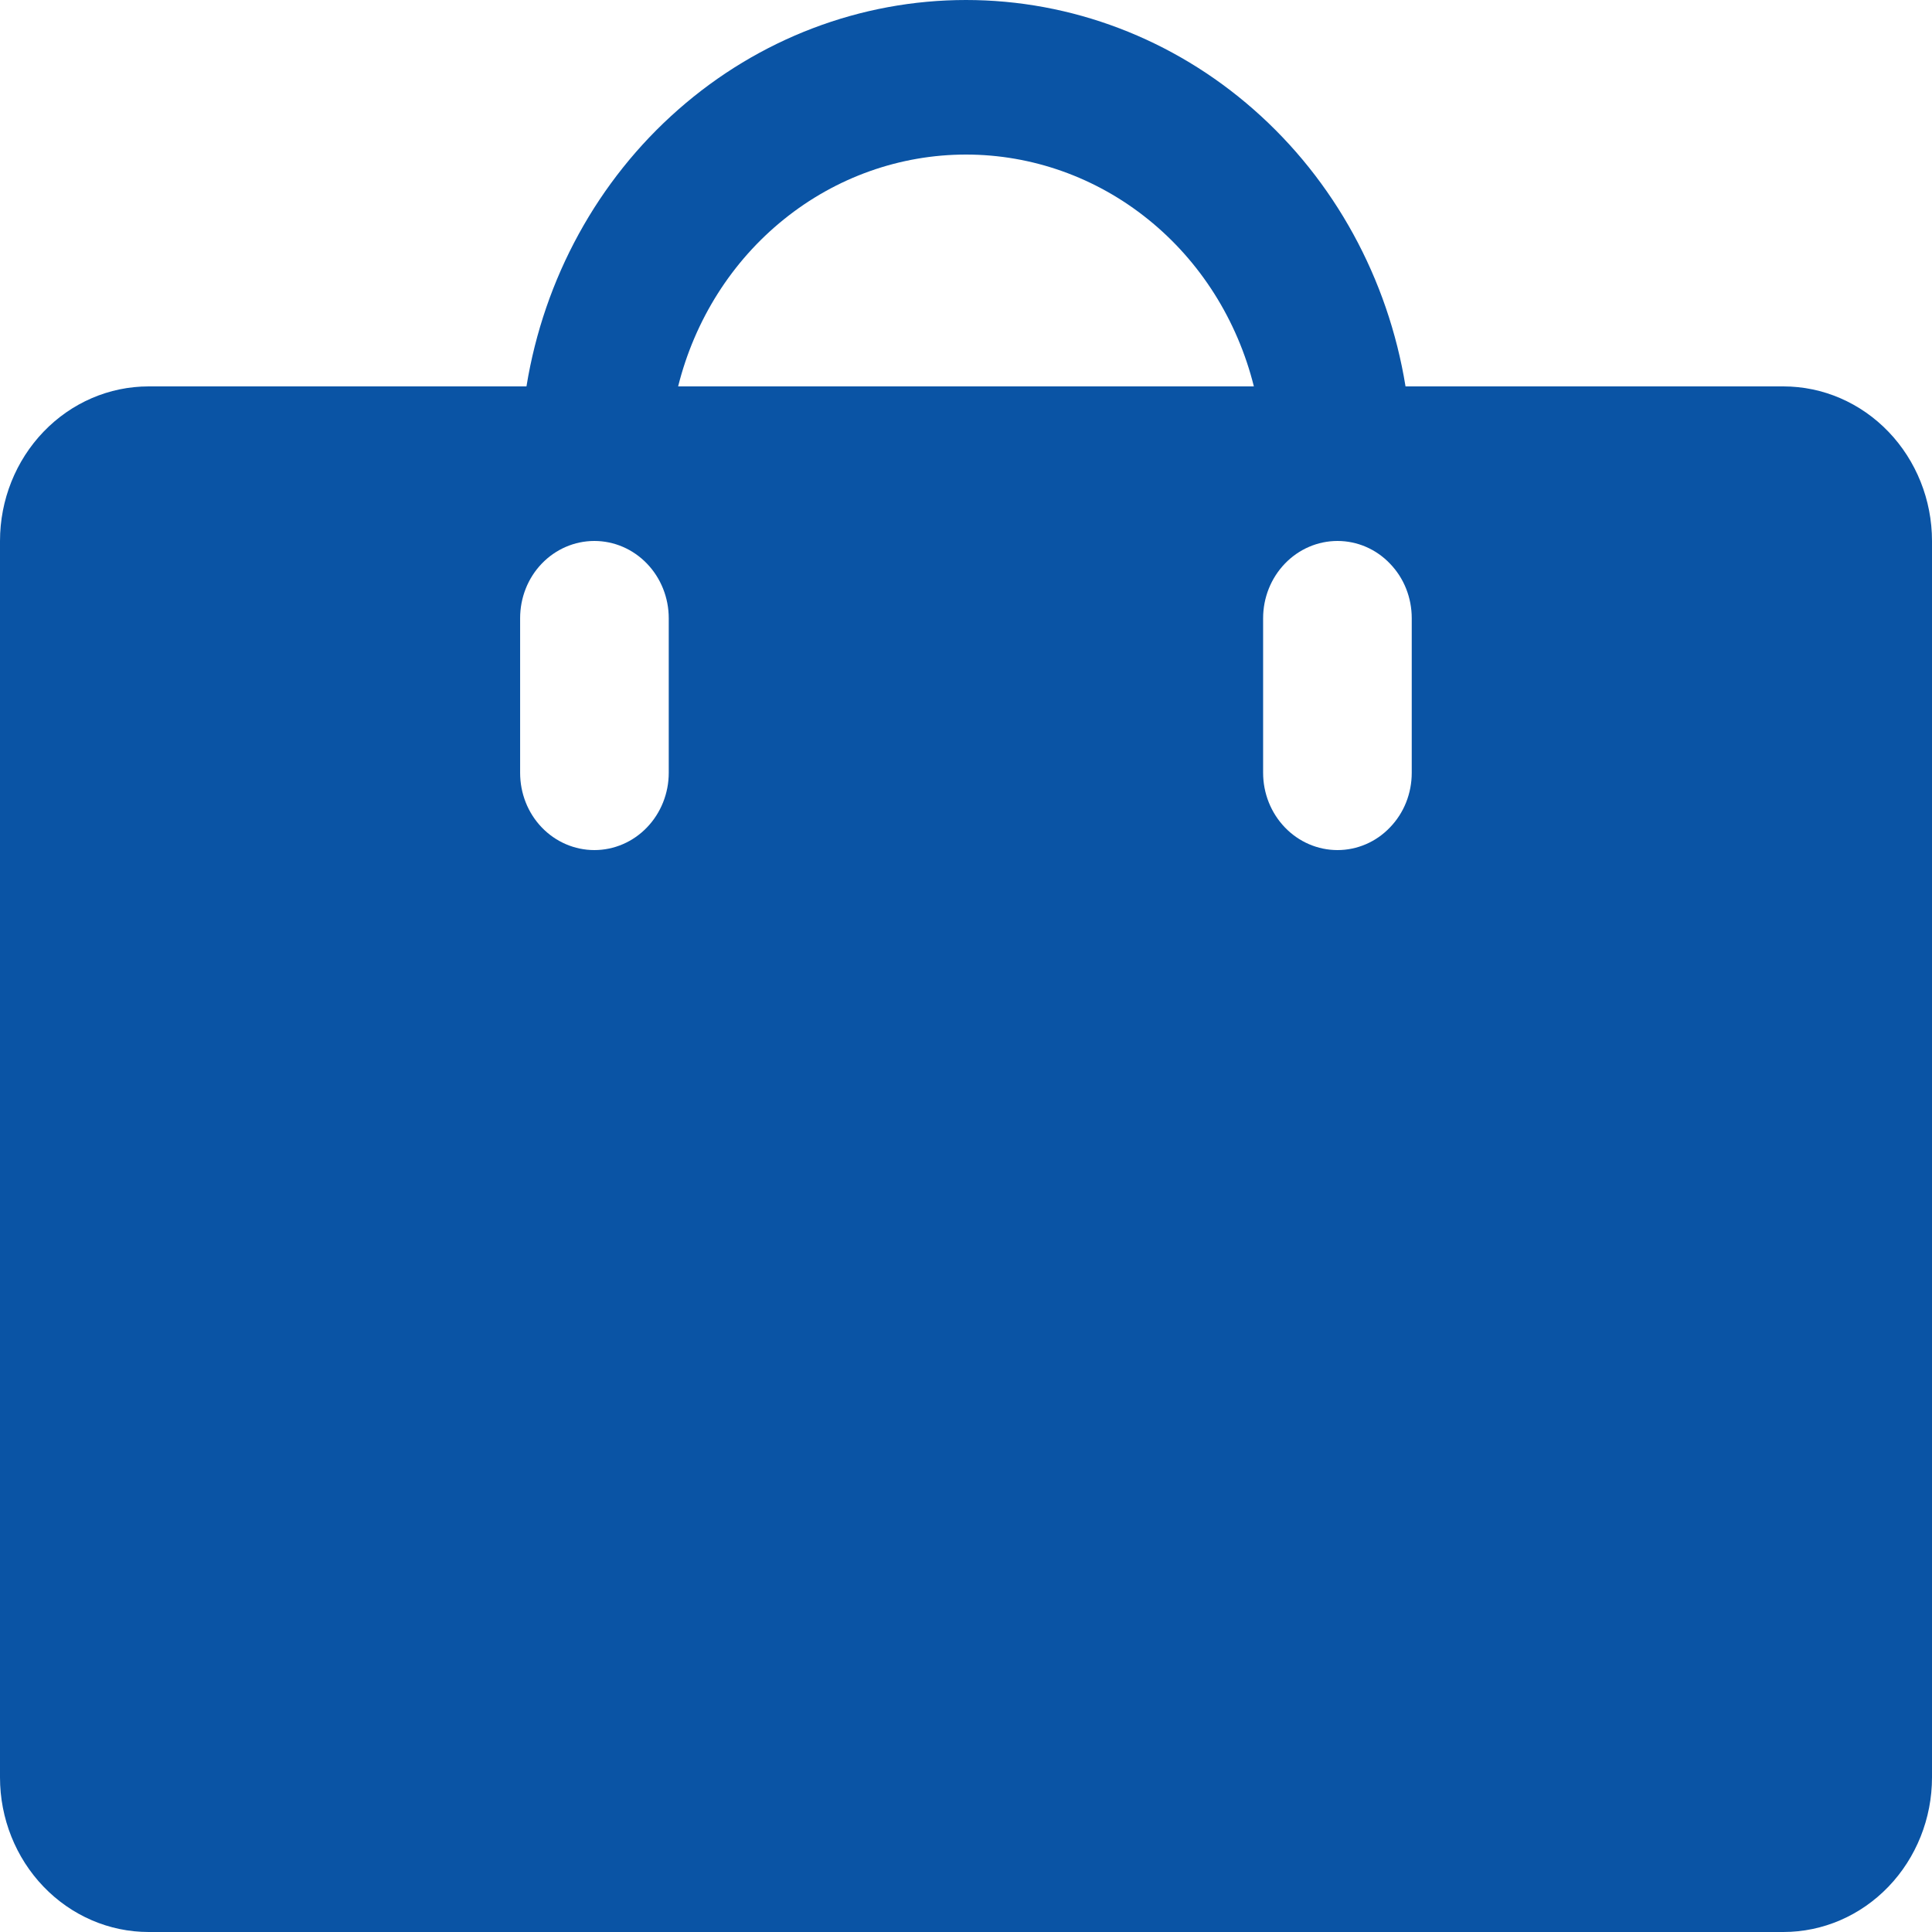 <svg width="14" height="14" viewBox="0 0 14 14" fill="none" xmlns="http://www.w3.org/2000/svg">
<path d="M12.923 2.8H10.185C10.058 2.017 9.668 1.306 9.085 0.794C8.502 0.281 7.763 0 7 0C6.237 0 5.498 0.281 4.915 0.794C4.332 1.306 3.942 2.017 3.815 2.8H1.077C0.791 2.8 0.518 2.918 0.316 3.128C0.114 3.338 0 3.623 0 3.92V12.88C0 13.177 0.114 13.462 0.316 13.672C0.518 13.882 0.791 14 1.077 14H12.923C13.209 14 13.482 13.882 13.684 13.672C13.886 13.462 14 13.177 14 12.88V3.92C14 3.623 13.886 3.338 13.684 3.128C13.482 2.918 13.209 2.8 12.923 2.8ZM4.846 5.6C4.846 5.749 4.789 5.891 4.688 5.996C4.587 6.101 4.45 6.16 4.307 6.16C4.164 6.16 4.027 6.101 3.926 5.996C3.825 5.891 3.769 5.749 3.769 5.6V4.48C3.769 4.331 3.825 4.189 3.926 4.084C4.027 3.979 4.164 3.92 4.307 3.92C4.45 3.92 4.587 3.979 4.688 4.084C4.789 4.189 4.846 4.331 4.846 4.48V5.6ZM4.914 2.8C5.034 2.319 5.303 1.893 5.681 1.589C6.058 1.285 6.522 1.12 7 1.12C7.478 1.12 7.942 1.285 8.319 1.589C8.697 1.893 8.966 2.319 9.086 2.8H4.914ZM10.23 5.6C10.23 5.749 10.174 5.891 10.072 5.996C9.972 6.101 9.835 6.16 9.692 6.16C9.549 6.16 9.412 6.101 9.311 5.996C9.21 5.891 9.153 5.749 9.153 5.6V4.48C9.153 4.331 9.21 4.189 9.311 4.084C9.412 3.979 9.549 3.92 9.692 3.92C9.835 3.92 9.972 3.979 10.072 4.084C10.174 4.189 10.23 4.331 10.23 4.48V5.6Z" fill="#0A54A5"/>
</svg>
